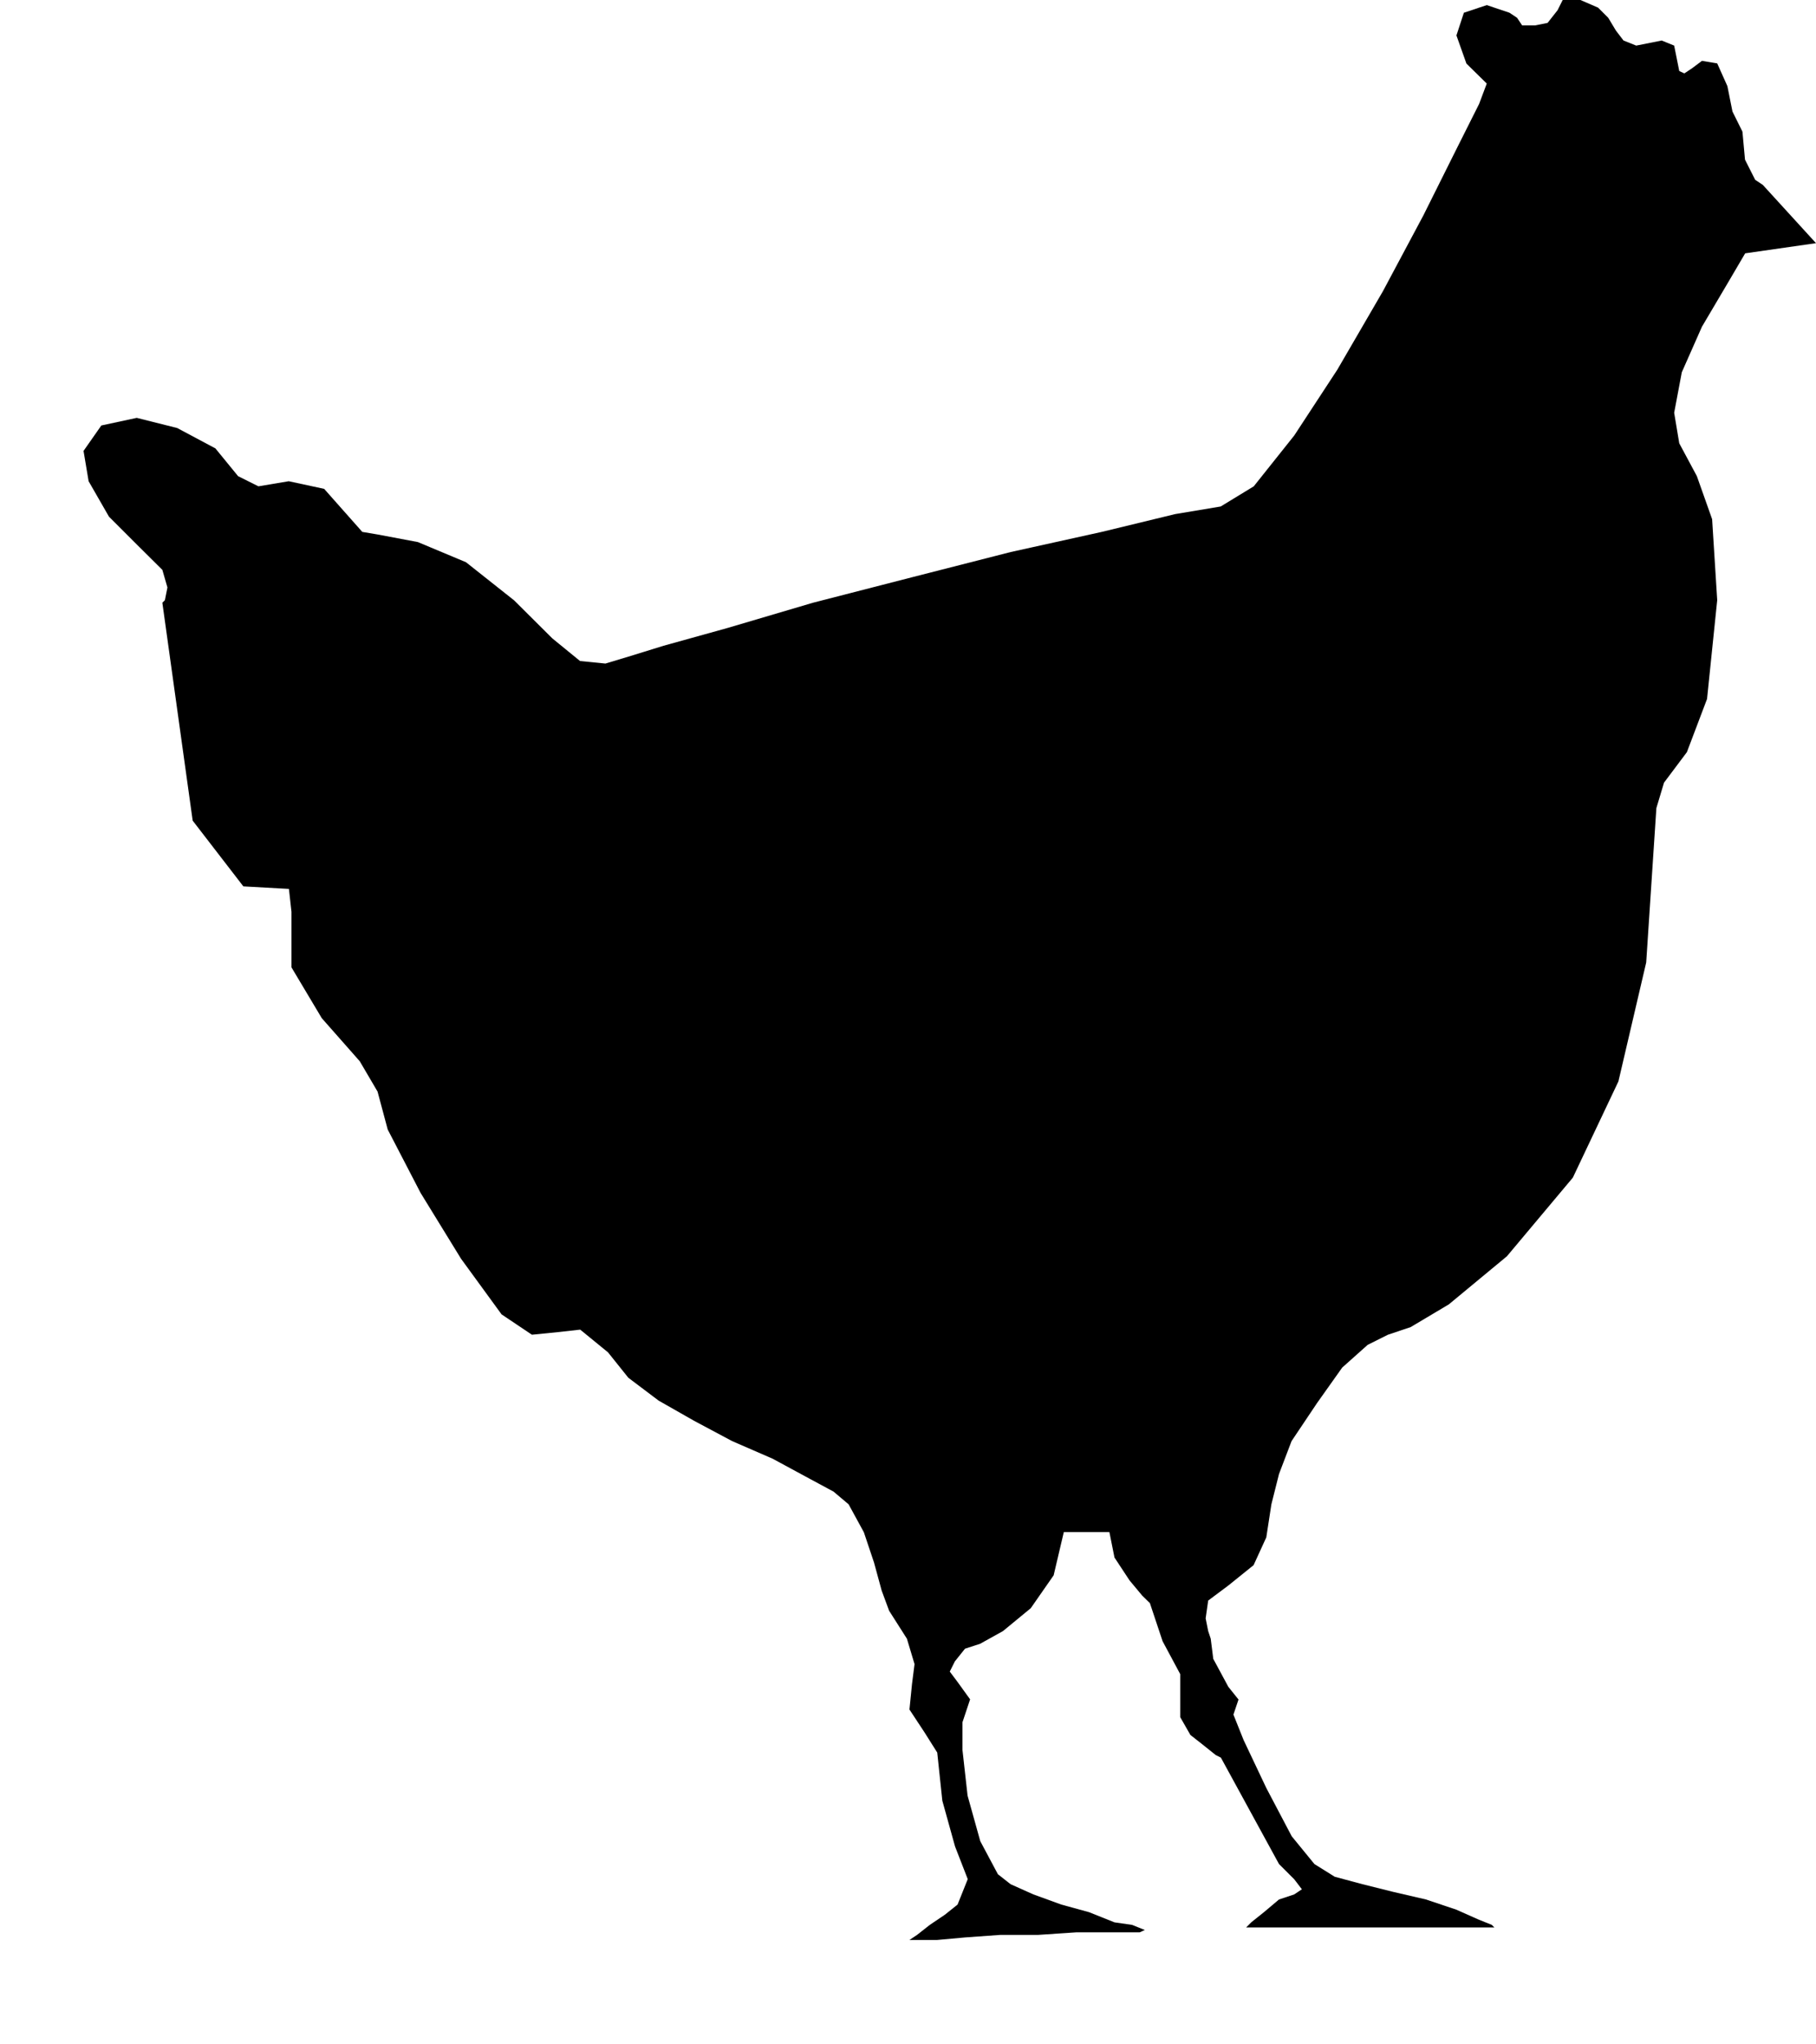 <svg xmlns="http://www.w3.org/2000/svg" width="960" height="1080.499" viewBox="0 0 10 11.255" shape-rendering="geometricPrecision" text-rendering="geometricPrecision" image-rendering="optimizeQuality" fill-rule="evenodd" clip-rule="evenodd"><path d="M0 11.255zM8.187.46L8.075.35 8.02.195 8.061.07l.126-.042.125.042.042.028.028.042h.07l.07-.014.055-.07L8.605 0h.098L8.8.042l.056.056.042.07.042.055.07.028.07-.014.07-.014.069.028.014.07.014.07.028.013.041-.027.056-.042.084.014.056.125.028.14.055.111.014.154.056.111.042.028.293.321-.39.056-.098.167-.14.237-.111.251-.042.223.028.168.097.181.084.237.028.446-.056.544-.111.293-.126.168-.042.14-.056.85-.153.655-.251.53-.363.433-.32.265-.21.125-.125.042-.112.056-.14.125-.139.196-.14.209-.069.181-.042.167-.028.182-.07.153-.139.112-.111.083-.014.098.014.07.014.042.014.111.083.154.056.07-.028.083.056.14.125.264.14.266.125.153.112.07.153.041.168.042.181.042.167.056.126.056.07.028.014.014H6.862l.028-.028.07-.056.083-.07.084-.028.042-.028-.042-.055-.056-.056-.028-.028-.32-.586-.028-.014-.07-.056-.07-.055-.056-.098v-.237l-.097-.181-.07-.21-.042-.041-.07-.084-.083-.126-.028-.14h-.251l-.056.238-.126.181-.153.126-.126.07-.083.027-.056.07-.028.056.042.056.07.097-.042.126v.153l.028.251.07.251.097.182.07.055.125.056.154.056.153.042.14.056.097.014.07.028-.028.013h-.349l-.209.014H5.51l-.195.014-.154.014h-.153l.042-.028.07-.055.083-.056.07-.056.056-.14-.07-.18-.07-.252-.028-.265-.07-.111-.083-.126.014-.14.014-.11-.042-.14-.098-.154-.041-.111-.042-.154-.056-.167-.084-.154-.083-.07-.154-.083-.181-.098-.223-.097-.21-.112-.195-.111-.167-.126-.112-.14-.153-.125-.126.014-.14.014-.167-.112-.223-.306-.223-.363-.181-.349-.056-.209-.098-.167-.209-.237-.167-.28v-.306l-.014-.126-.251-.014-.279-.362-.167-1.2.014-.014.014-.07-.028-.097-.126-.125L.6 2.845.488 2.65.46 2.483l.098-.14.195-.042.223.056.21.112.125.153.112.056.167-.028.195.042.21.237.083.014.223.042.265.111.265.21.21.209.153.125.14.014.139-.042.181-.056.349-.097.474-.14.544-.14.544-.139.502-.111.404-.098.251-.042.182-.111.223-.28.237-.362.251-.432.223-.418.181-.363.126-.251.042-.112z"/></svg>
